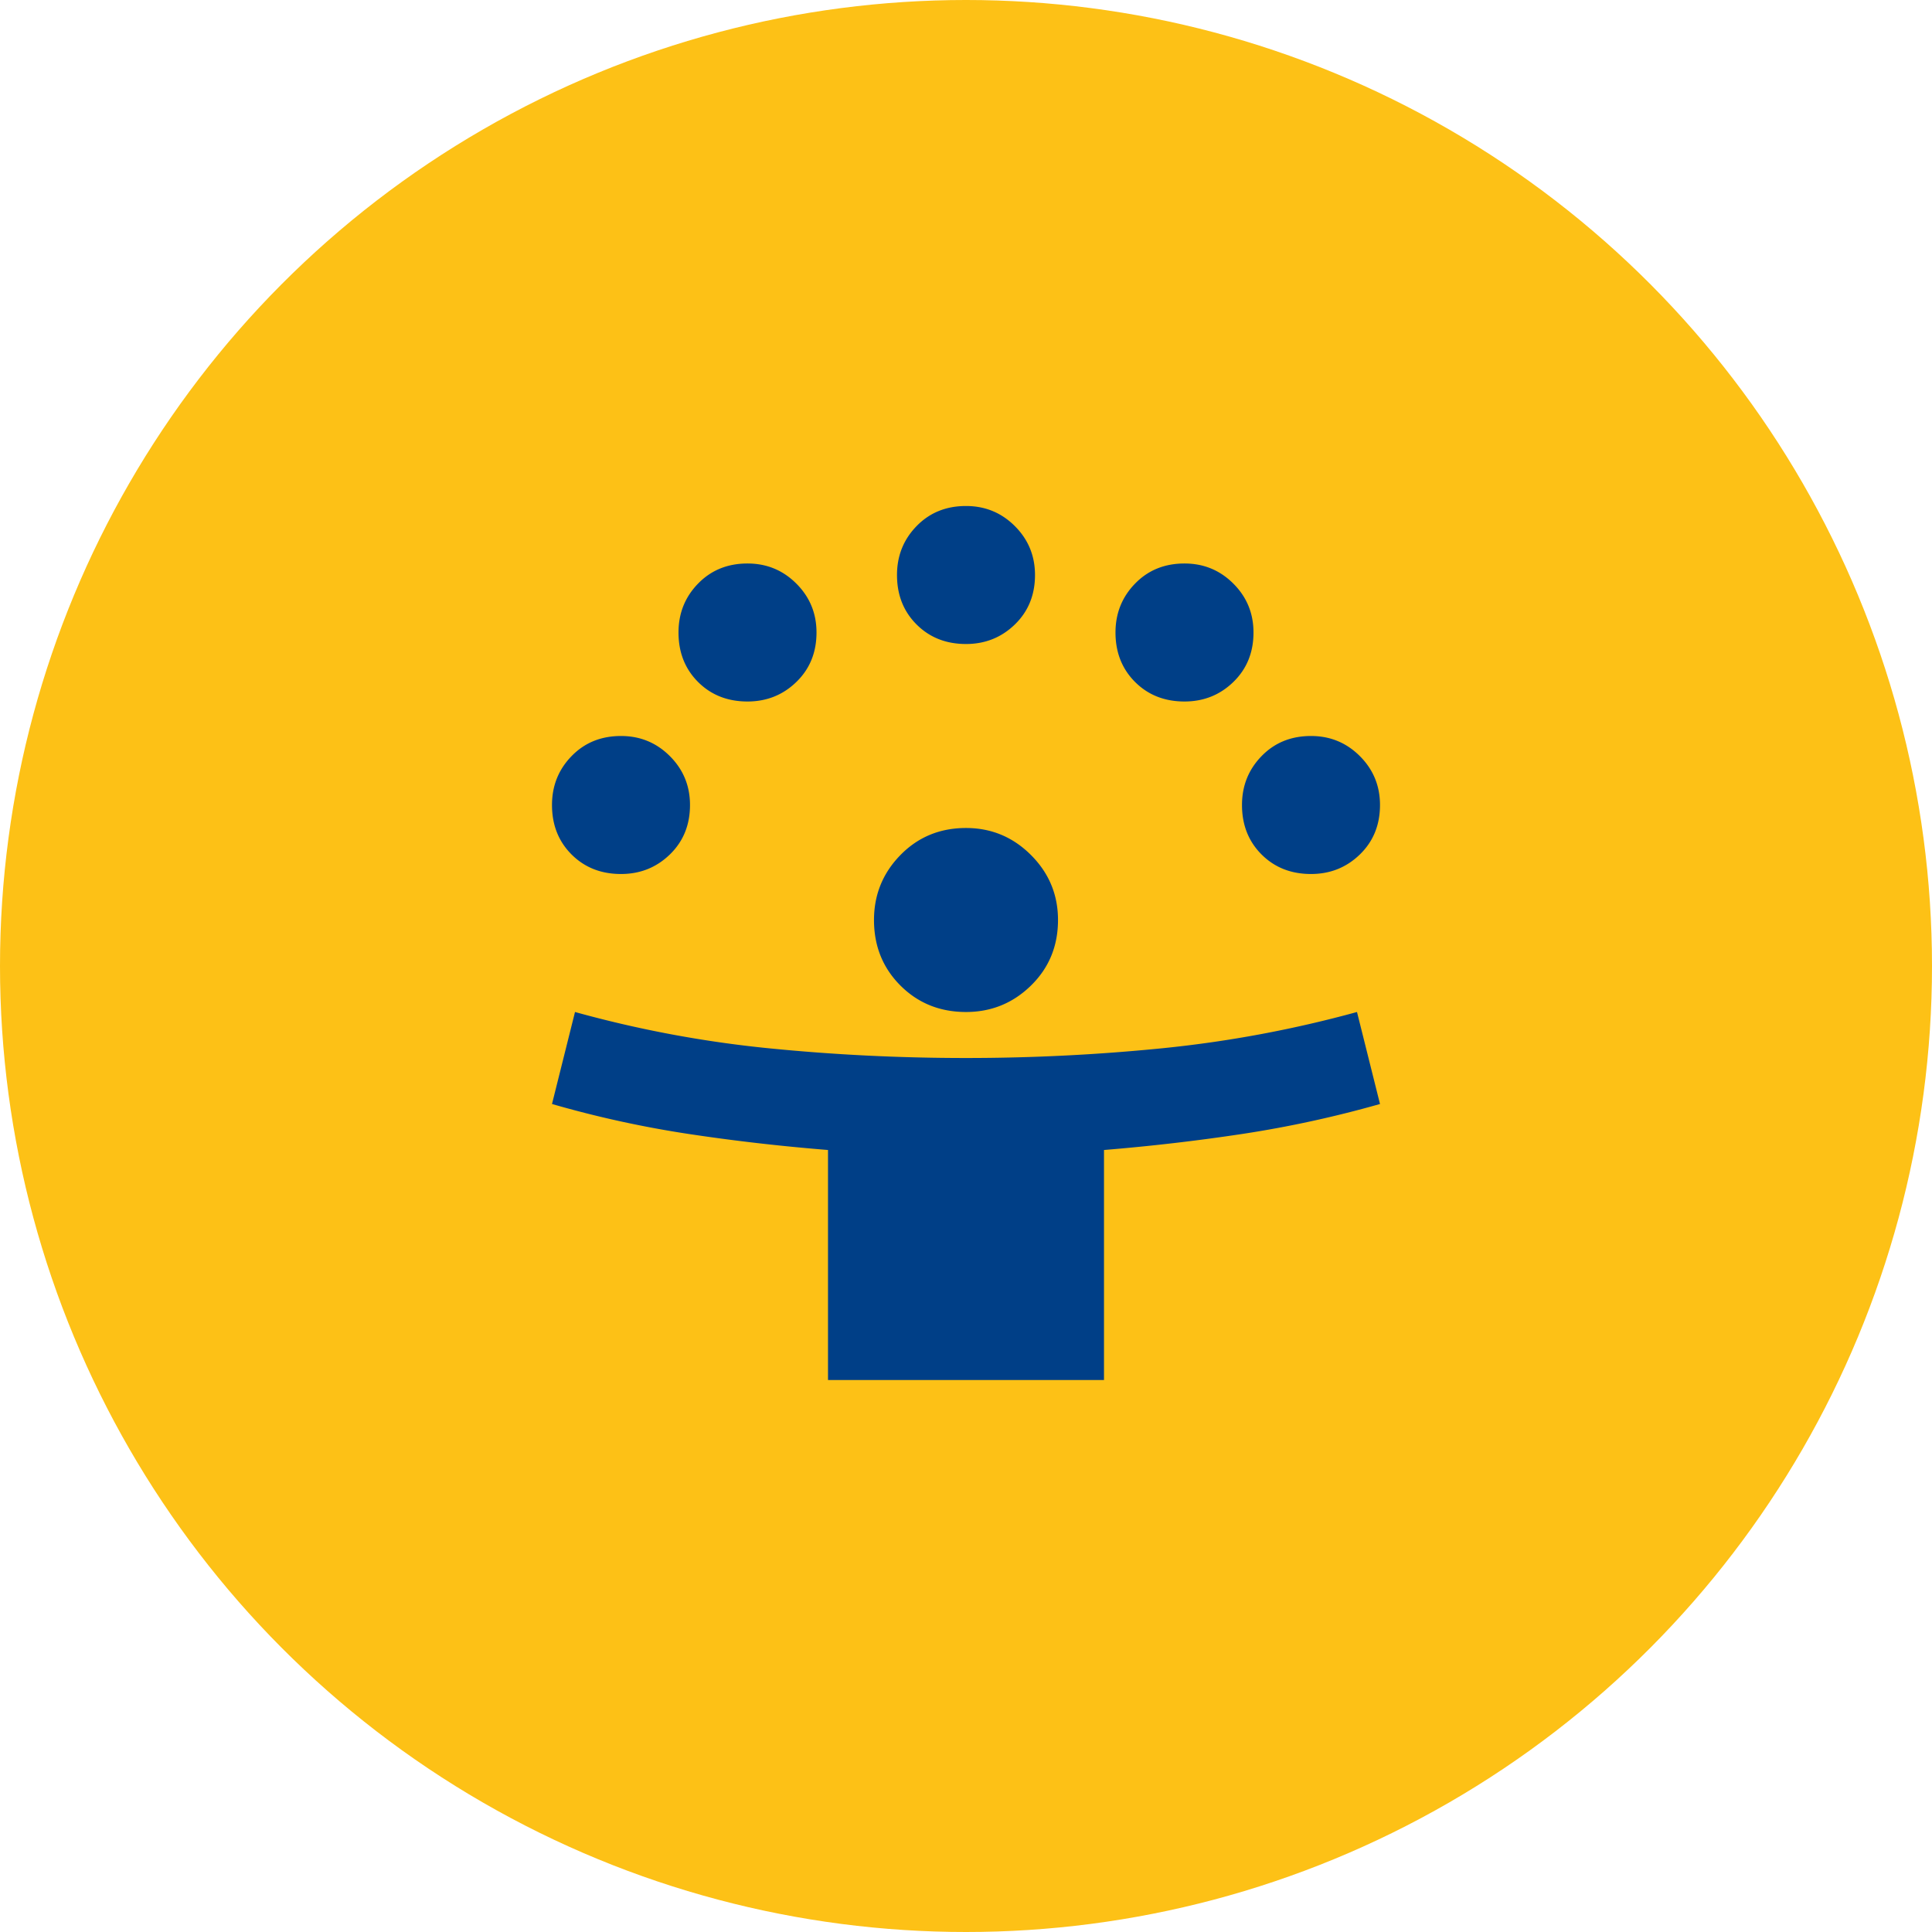 <svg xmlns="http://www.w3.org/2000/svg" width="140" height="140" viewBox="0 0 140 140" fill="none"><circle cx="70" cy="70" r="70" fill="#FDC116"></circle><mask id="e924b9ac2a" style="mask-type:alpha" maskUnits="userSpaceOnUse" x="30" y="30" width="80" height="80"><path fill="#D9D9D9" d="M30 30h80v80H30z"></path></mask><g mask="url(#e924b9ac2a)"><path d="M60 100V83.333c-3.444-.278-6.82-.666-10.125-1.166A77.507 77.507 0 0 1 40 80l1.667-6.667a83.41 83.41 0 0 0 14 2.625c4.722.472 9.5.709 14.333.709 4.778 0 9.528-.237 14.25-.709a85.432 85.432 0 0 0 14.083-2.625L100 80a80.901 80.901 0 0 1-9.958 2.167c-3.306.5-6.653.888-10.042 1.166V100H60zm10-26.667c-1.889 0-3.472-.639-4.75-1.916-1.278-1.278-1.917-2.862-1.917-4.75 0-1.834.64-3.403 1.917-4.709C66.528 60.653 68.111 60 70 60c1.833 0 3.403.653 4.708 1.958 1.306 1.306 1.959 2.875 1.959 4.709 0 1.888-.653 3.472-1.959 4.75-1.305 1.277-2.875 1.916-4.708 1.916zm-25-10c-1.444 0-2.639-.472-3.583-1.416-.945-.945-1.417-2.14-1.417-3.584 0-1.389.472-2.57 1.417-3.541.944-.973 2.139-1.459 3.583-1.459 1.389 0 2.57.486 3.542 1.459.972.972 1.458 2.152 1.458 3.541 0 1.445-.486 2.64-1.458 3.584-.973.944-2.153 1.416-3.542 1.416zm50 0c-1.444 0-2.639-.472-3.583-1.416-.945-.945-1.417-2.14-1.417-3.584 0-1.389.472-2.57 1.417-3.541.944-.973 2.139-1.459 3.583-1.459 1.389 0 2.57.486 3.542 1.459.972.972 1.458 2.152 1.458 3.541 0 1.445-.486 2.64-1.458 3.584-.973.944-2.153 1.416-3.542 1.416zm-40.833-12.5c-1.445 0-2.64-.472-3.584-1.416-.944-.945-1.416-2.14-1.416-3.584 0-1.389.472-2.57 1.416-3.541.945-.973 2.14-1.459 3.584-1.459 1.389 0 2.57.486 3.541 1.459.973.972 1.459 2.152 1.459 3.541 0 1.445-.486 2.64-1.459 3.584-.972.944-2.152 1.416-3.541 1.416zm31.666 0c-1.444 0-2.639-.472-3.583-1.416-.944-.945-1.417-2.14-1.417-3.584 0-1.389.473-2.57 1.417-3.541.944-.973 2.139-1.459 3.583-1.459 1.39 0 2.57.486 3.542 1.459.972.972 1.458 2.152 1.458 3.541 0 1.445-.486 2.64-1.458 3.584s-2.153 1.416-3.542 1.416zM70 46.667c-1.444 0-2.639-.473-3.583-1.417-.945-.944-1.417-2.139-1.417-3.583 0-1.39.472-2.57 1.417-3.542.944-.972 2.139-1.458 3.583-1.458 1.389 0 2.57.486 3.542 1.458S75 40.278 75 41.667c0 1.444-.486 2.639-1.458 3.583-.973.944-2.153 1.417-3.542 1.417z" fill="#003F87"></path></g></svg>